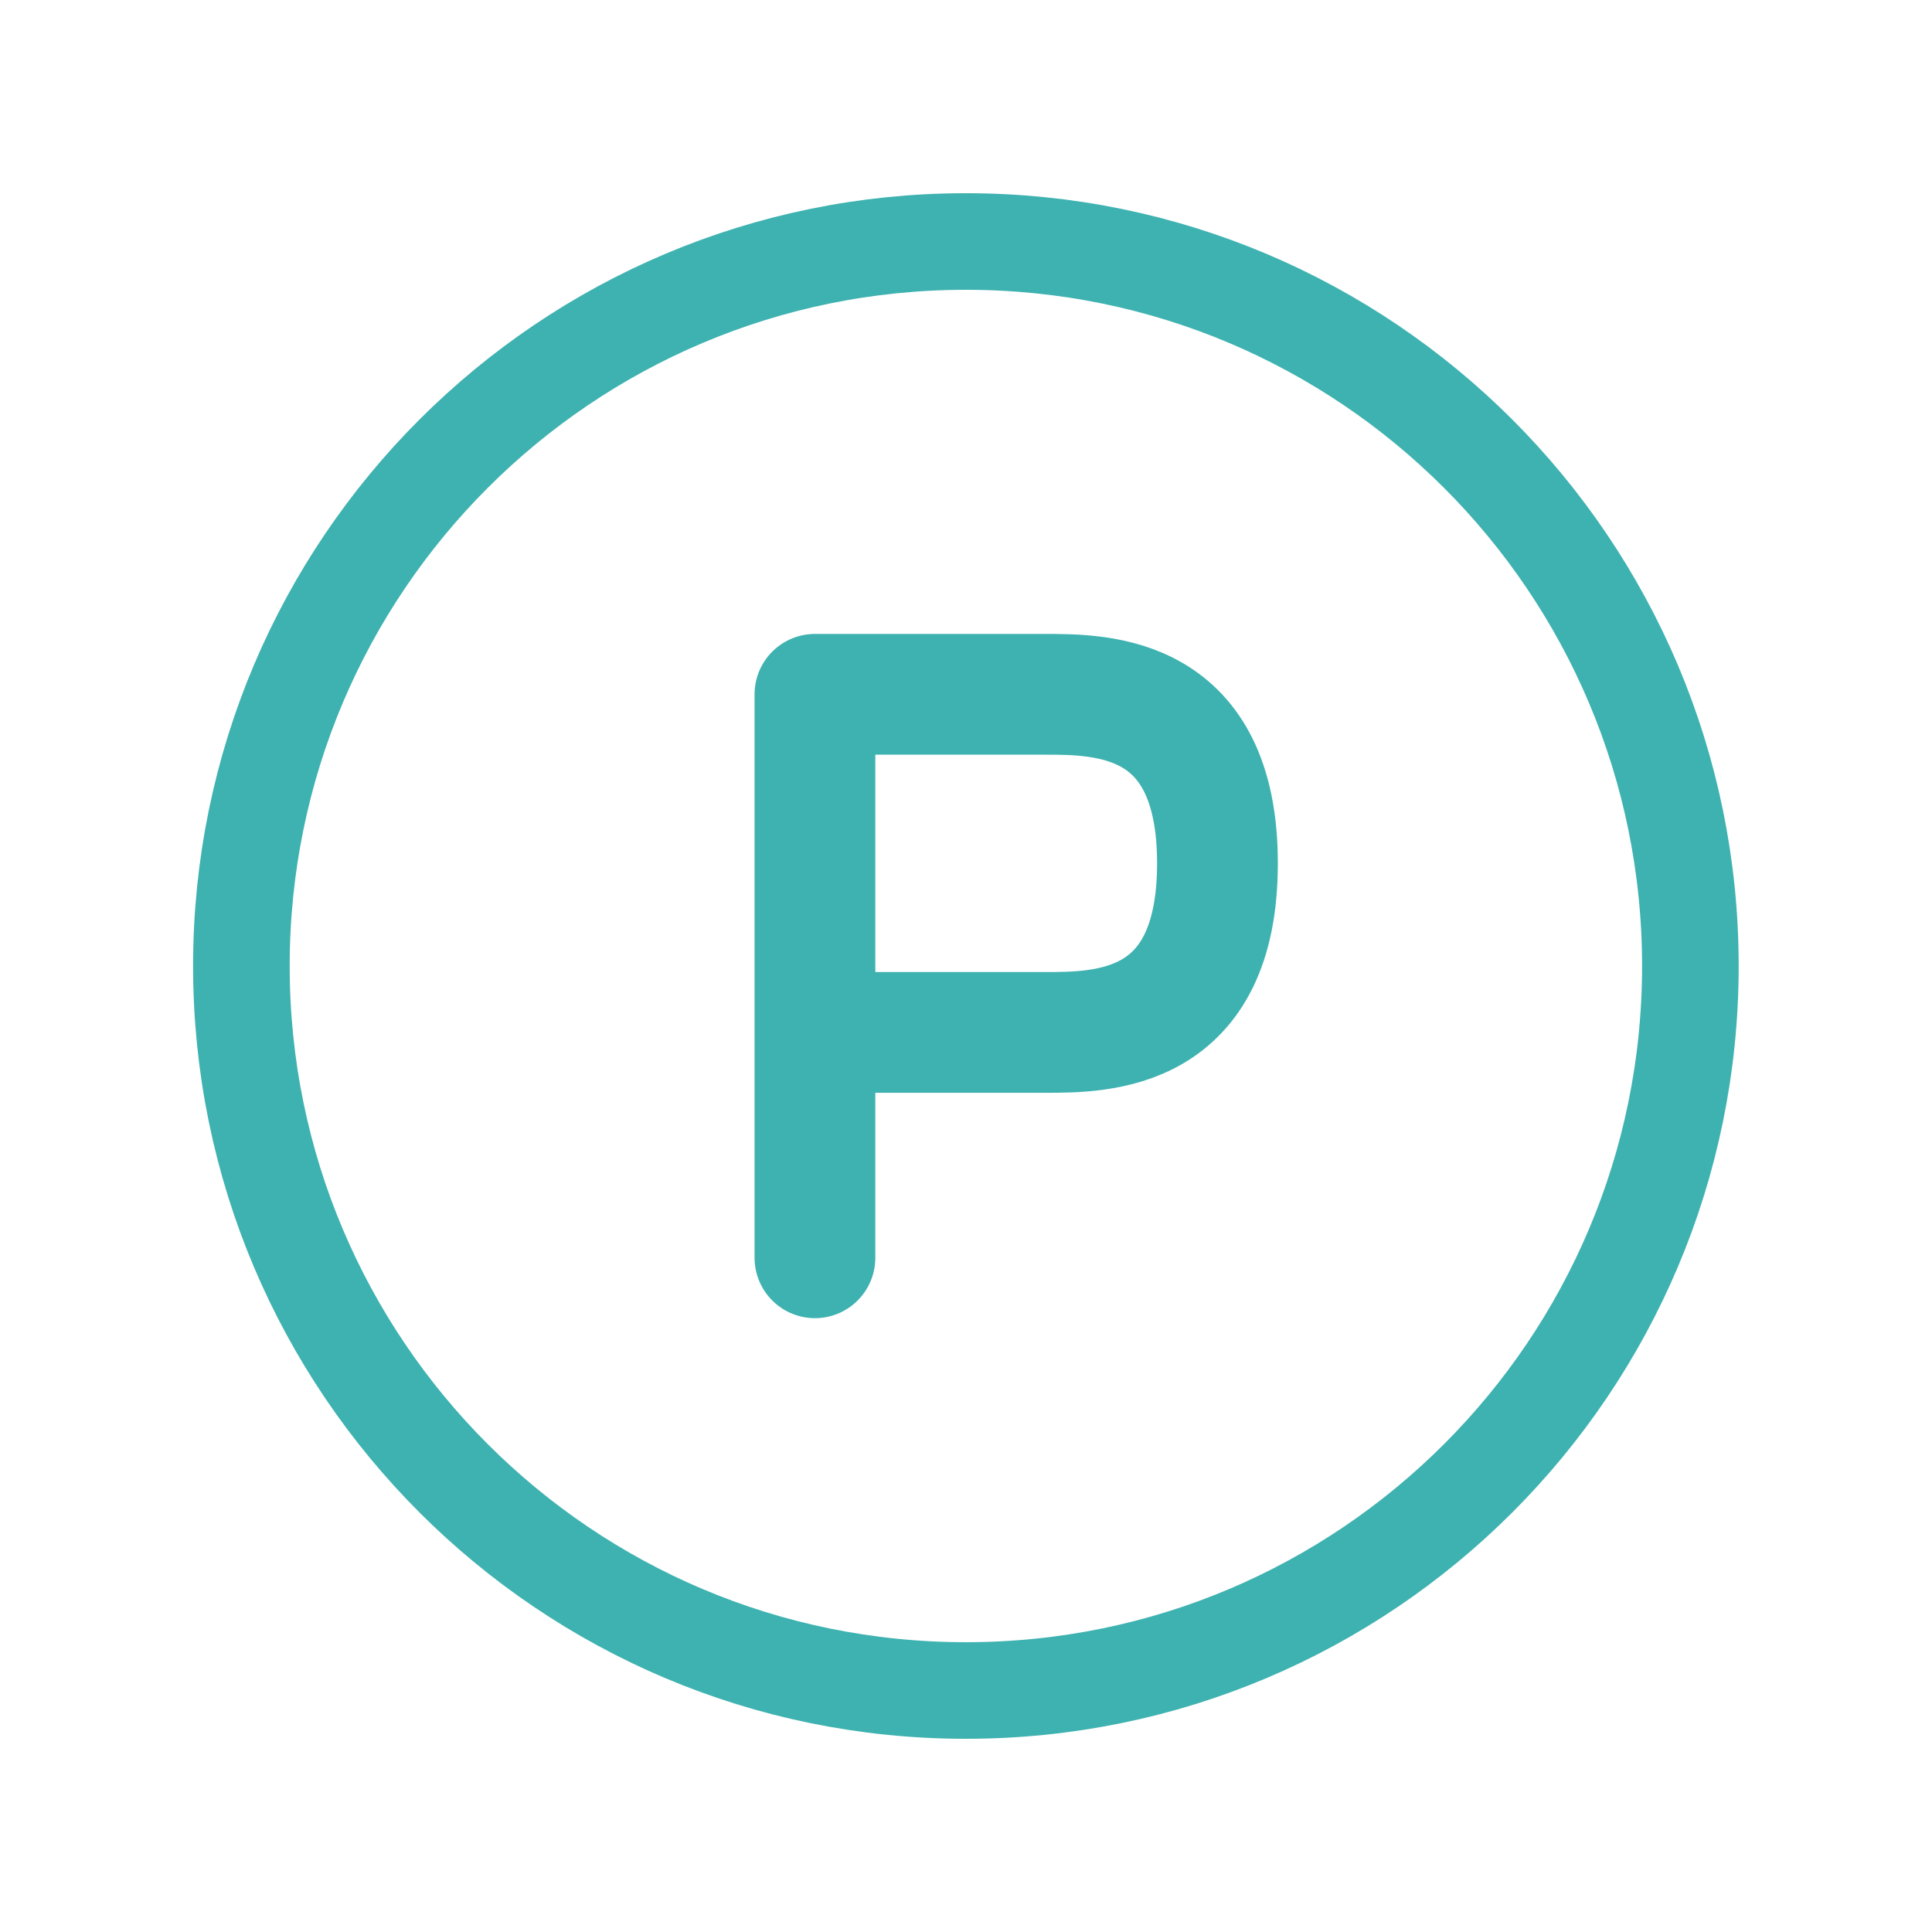 <svg width="32" height="32" viewBox="0 0 32 32" fill="none" xmlns="http://www.w3.org/2000/svg">
<path d="M13.498 20.833V17.1M13.498 17.1H17.307C18.259 17.1 20.165 17.1 20.165 14.3C20.165 11.5 18.259 11.5 17.307 11.5H13.498V17.1Z" stroke="#3EB2B0" stroke-width="2" stroke-linecap="round" stroke-linejoin="round"/>
<path d="M15.998 28C22.625 28 27.998 22.627 27.998 16C27.998 9.373 22.625 4 15.998 4C9.371 4 3.998 9.373 3.998 16C3.998 22.627 9.371 28 15.998 28Z" stroke="#3EB2B0" stroke-width="1.6"/>
</svg>
